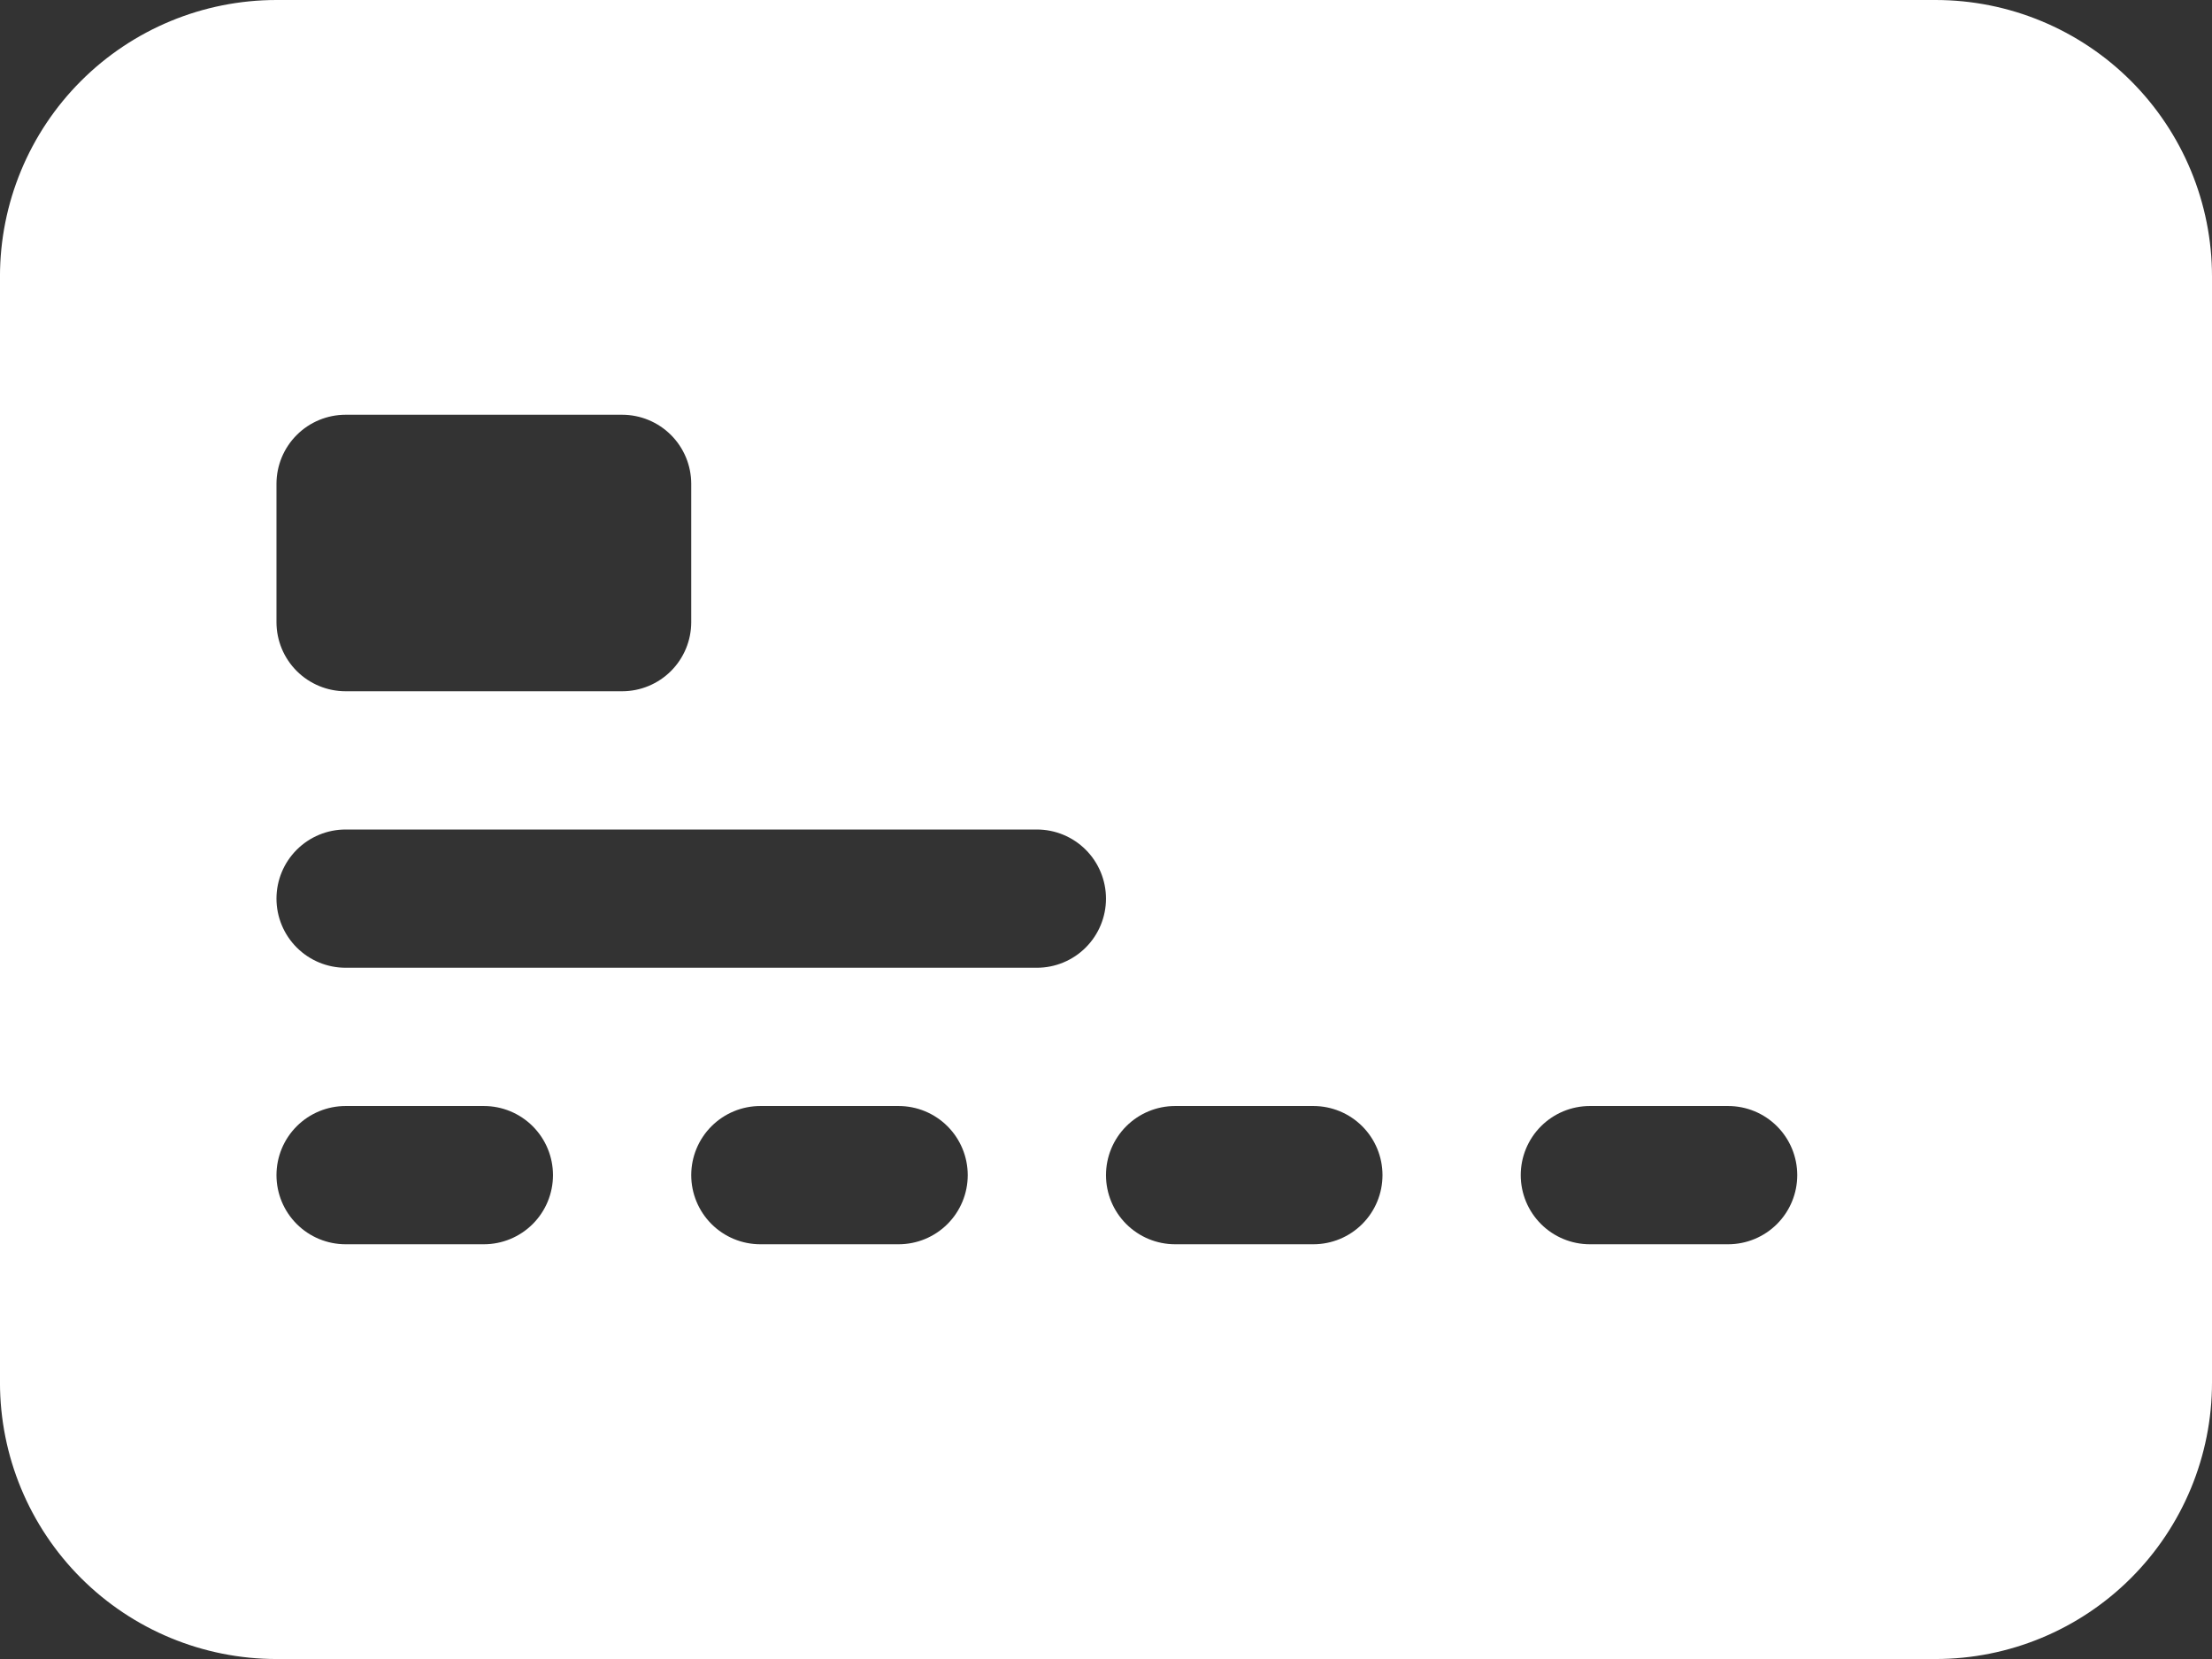 <?xml version="1.0" encoding="UTF-8"?>
<!DOCTYPE svg PUBLIC '-//W3C//DTD SVG 1.0//EN'
          'http://www.w3.org/TR/2001/REC-SVG-20010904/DTD/svg10.dtd'>
<svg fill="none" height="2500.0" preserveAspectRatio="xMidYMid meet" style="fill: none;" version="1.0" viewBox="0.8 0.0 3333.3 2500.0" width="3333.3" xmlns="http://www.w3.org/2000/svg" xmlns:xlink="http://www.w3.org/1999/xlink" zoomAndPan="magnify"
><rect x="0.8" y="0.0" width="3333.3" height="2500.0" fill="#333333" stroke="none"/><g id="change1_1"
  ><path d="M0.766 416.667C0.766 306.16 44.664 200.179 122.804 122.039C200.945 43.899 306.925 0 417.432 0H2917.43C3027.94 0 3133.92 43.899 3212.06 122.039C3290.2 200.179 3334.1 306.16 3334.1 416.667V2083.33C3334.1 2193.84 3290.2 2299.82 3212.06 2377.96C3133.92 2456.1 3027.94 2500 2917.43 2500H417.432C306.925 2500 200.945 2456.1 122.804 2377.96C44.664 2299.82 0.766 2193.84 0.766 2083.33V416.667ZM521.599 625C493.972 625 467.477 635.975 447.942 655.51C428.407 675.045 417.432 701.54 417.432 729.167V937.5C417.432 965.127 428.407 991.622 447.942 1011.16C467.477 1030.69 493.972 1041.67 521.599 1041.67H938.266C965.892 1041.67 992.388 1030.69 1011.92 1011.16C1031.46 991.622 1042.43 965.127 1042.43 937.5V729.167C1042.43 701.54 1031.46 675.045 1011.92 655.51C992.388 635.975 965.892 625 938.266 625H521.599ZM521.599 1250C493.972 1250 467.477 1260.97 447.942 1280.51C428.407 1300.04 417.432 1326.54 417.432 1354.17C417.432 1381.79 428.407 1408.29 447.942 1427.82C467.477 1447.36 493.972 1458.33 521.599 1458.33H1563.27C1590.89 1458.33 1617.39 1447.36 1636.92 1427.82C1656.46 1408.29 1667.43 1381.79 1667.43 1354.17C1667.43 1326.54 1656.46 1300.04 1636.92 1280.51C1617.39 1260.97 1590.89 1250 1563.27 1250H521.599ZM521.599 1666.67C493.972 1666.67 467.477 1677.64 447.942 1697.18C428.407 1716.71 417.432 1743.21 417.432 1770.83C417.432 1798.46 428.407 1824.96 447.942 1844.49C467.477 1864.03 493.972 1875 521.599 1875H729.932C757.559 1875 784.054 1864.03 803.589 1844.49C823.124 1824.96 834.099 1798.46 834.099 1770.83C834.099 1743.21 823.124 1716.71 803.589 1697.18C784.054 1677.64 757.559 1666.67 729.932 1666.67H521.599ZM1146.6 1666.67C1118.97 1666.67 1092.48 1677.64 1072.94 1697.18C1053.41 1716.71 1042.43 1743.21 1042.43 1770.83C1042.43 1798.46 1053.41 1824.96 1072.94 1844.49C1092.48 1864.03 1118.97 1875 1146.6 1875H1354.93C1382.56 1875 1409.05 1864.03 1428.59 1844.49C1448.12 1824.96 1459.1 1798.46 1459.1 1770.83C1459.1 1743.21 1448.12 1716.71 1428.59 1697.18C1409.05 1677.64 1382.56 1666.67 1354.93 1666.67H1146.6ZM1771.6 1666.67C1743.97 1666.67 1717.48 1677.64 1697.94 1697.18C1678.41 1716.71 1667.43 1743.21 1667.43 1770.83C1667.43 1798.46 1678.41 1824.96 1697.94 1844.49C1717.48 1864.03 1743.97 1875 1771.6 1875H1979.93C2007.56 1875 2034.05 1864.03 2053.59 1844.49C2073.12 1824.96 2084.1 1798.46 2084.1 1770.83C2084.1 1743.21 2073.12 1716.71 2053.59 1697.18C2034.05 1677.64 2007.56 1666.67 1979.93 1666.67H1771.6ZM2396.6 1666.67C2368.97 1666.67 2342.48 1677.64 2322.94 1697.18C2303.41 1716.71 2292.43 1743.21 2292.43 1770.83C2292.43 1798.46 2303.41 1824.96 2322.94 1844.49C2342.48 1864.03 2368.97 1875 2396.6 1875H2604.93C2632.56 1875 2659.05 1864.03 2678.59 1844.49C2698.12 1824.96 2709.1 1798.46 2709.1 1770.83C2709.1 1743.21 2698.12 1716.71 2678.59 1697.18C2659.05 1677.64 2632.56 1666.67 2604.93 1666.67H2396.6Z" fill="#fff"
  /></g
></svg
>

